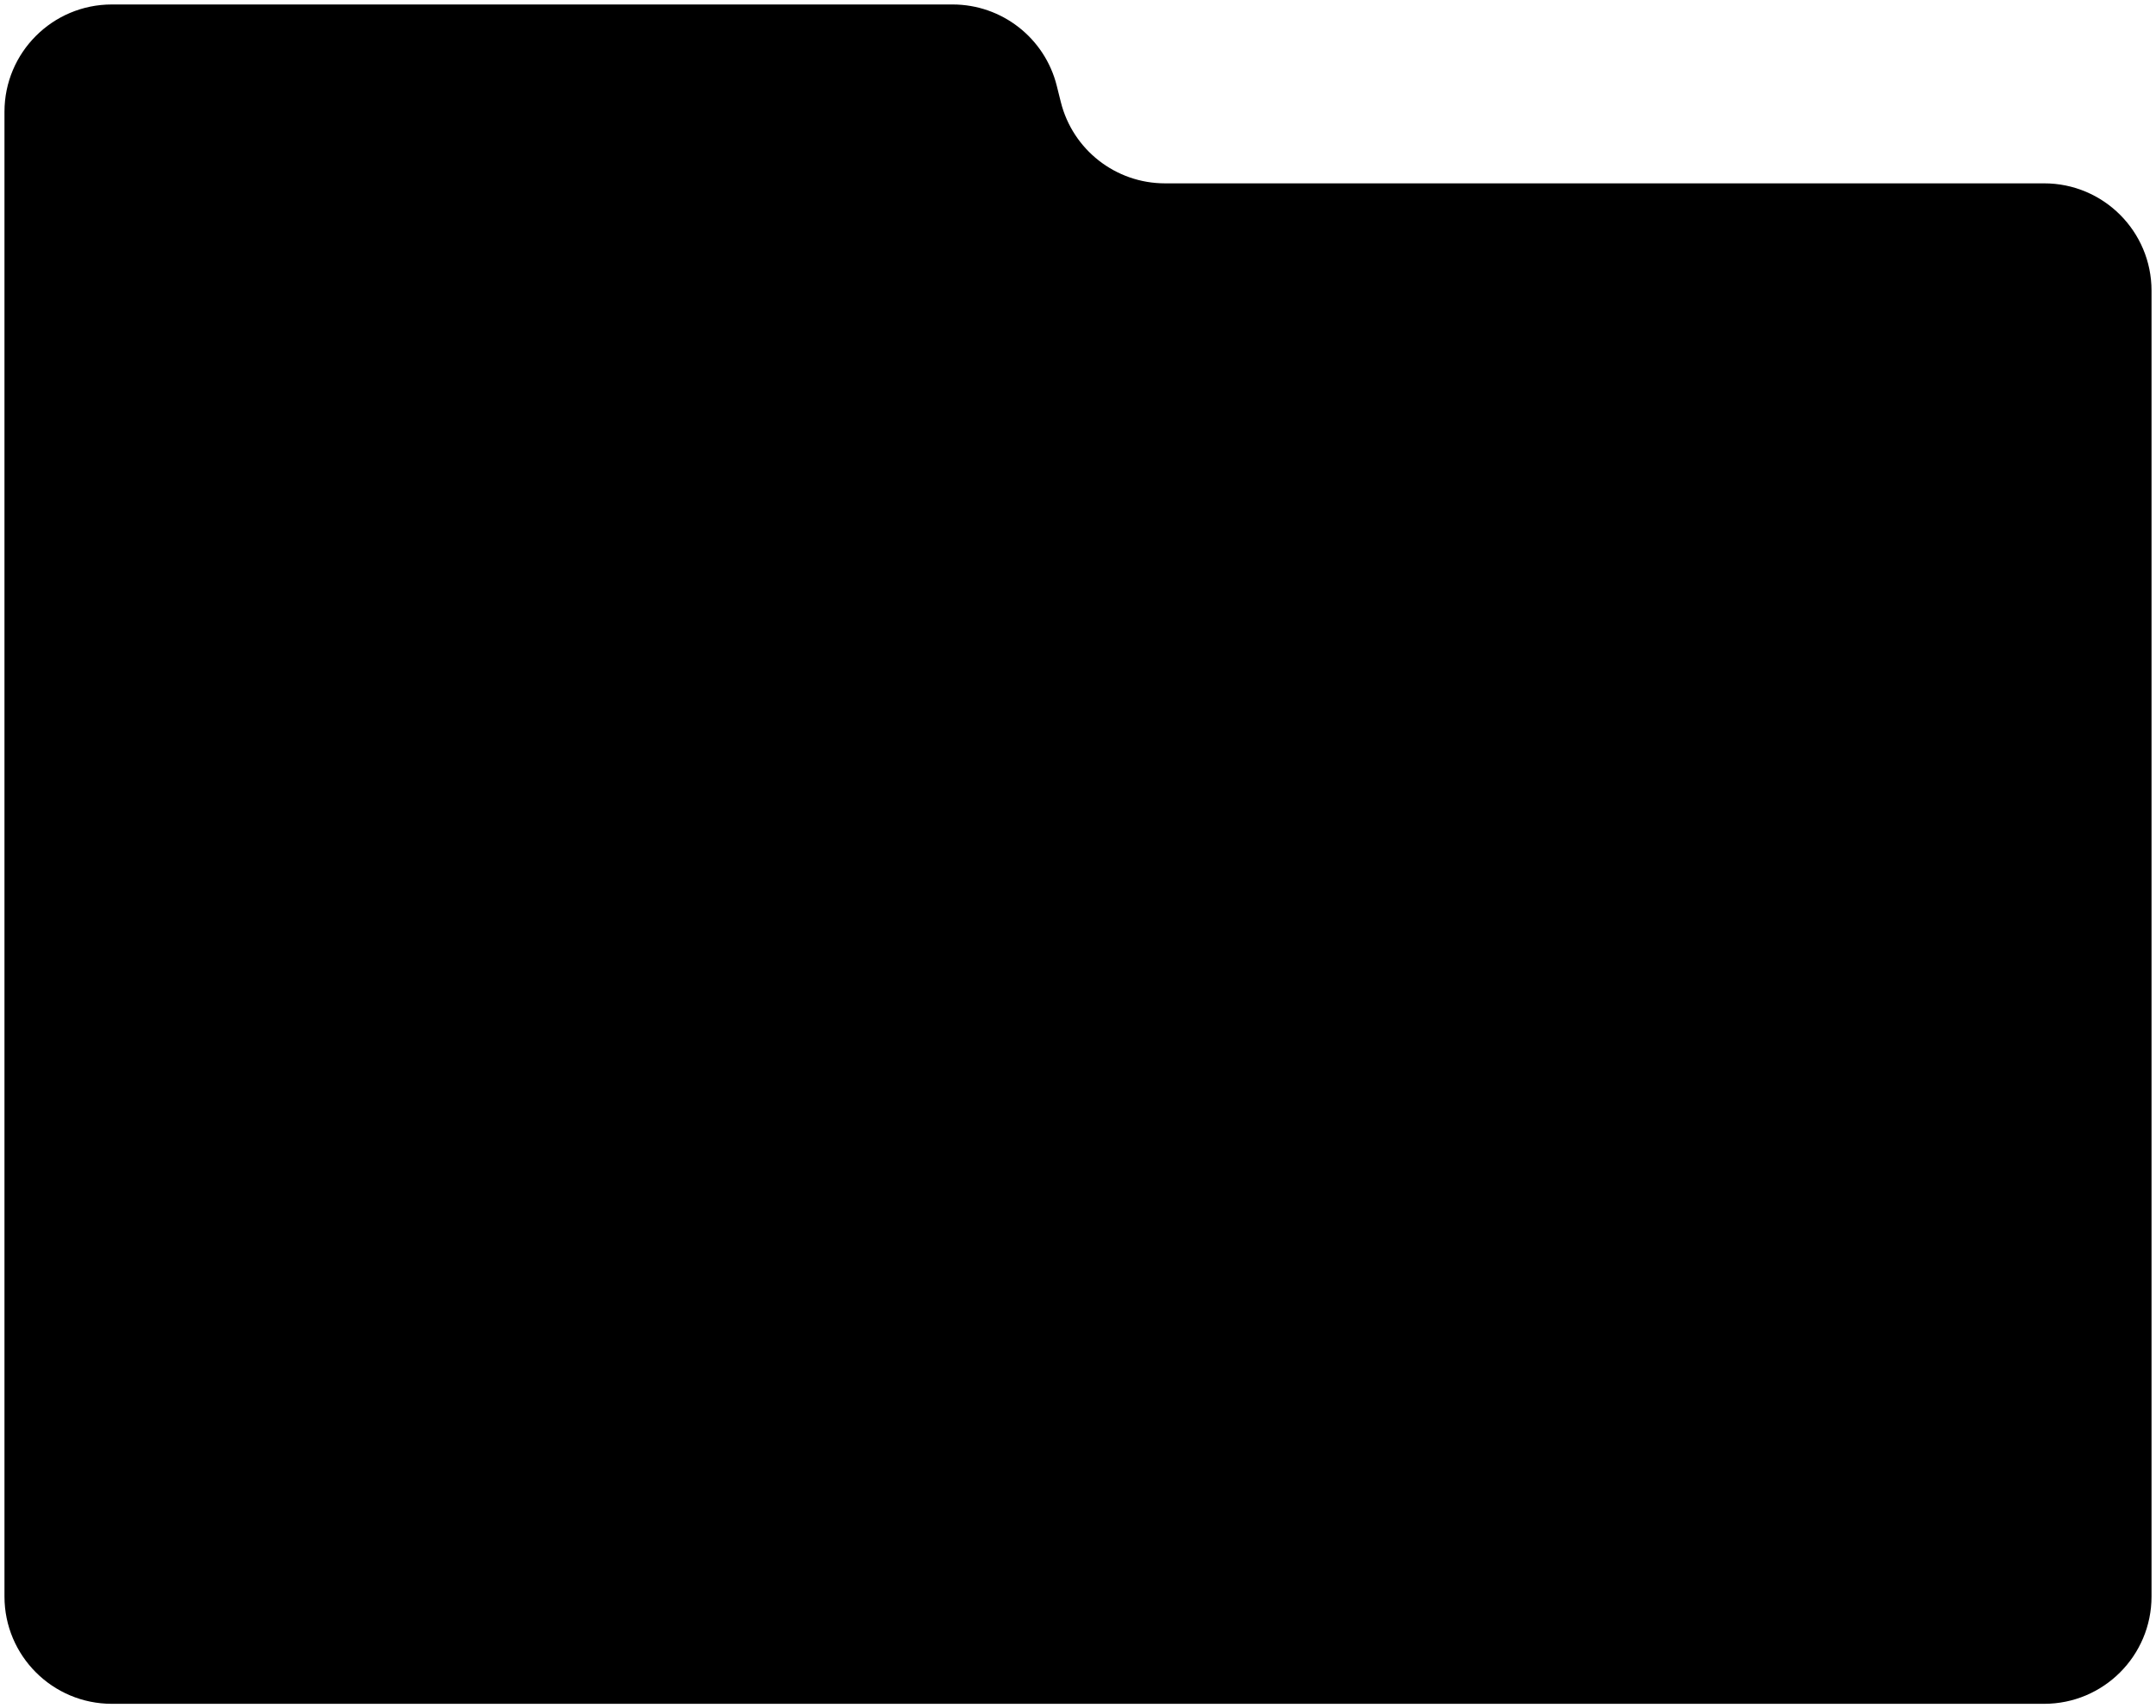 <svg width="482" height="382" viewBox="0 0 482 382" fill="none" xmlns="http://www.w3.org/2000/svg">
<path d="M1 25C1 11.745 11.745 1 25 1H212.967C223.98 1 233.58 8.495 236.251 19.179L237.161 22.821C239.832 33.505 249.432 41 260.445 41H457C470.255 41 481 51.745 481 65V357C481 370.255 470.255 381 457 381H25C11.745 381 1 370.255 1 357V25Z" fill="black"/>
</svg>
